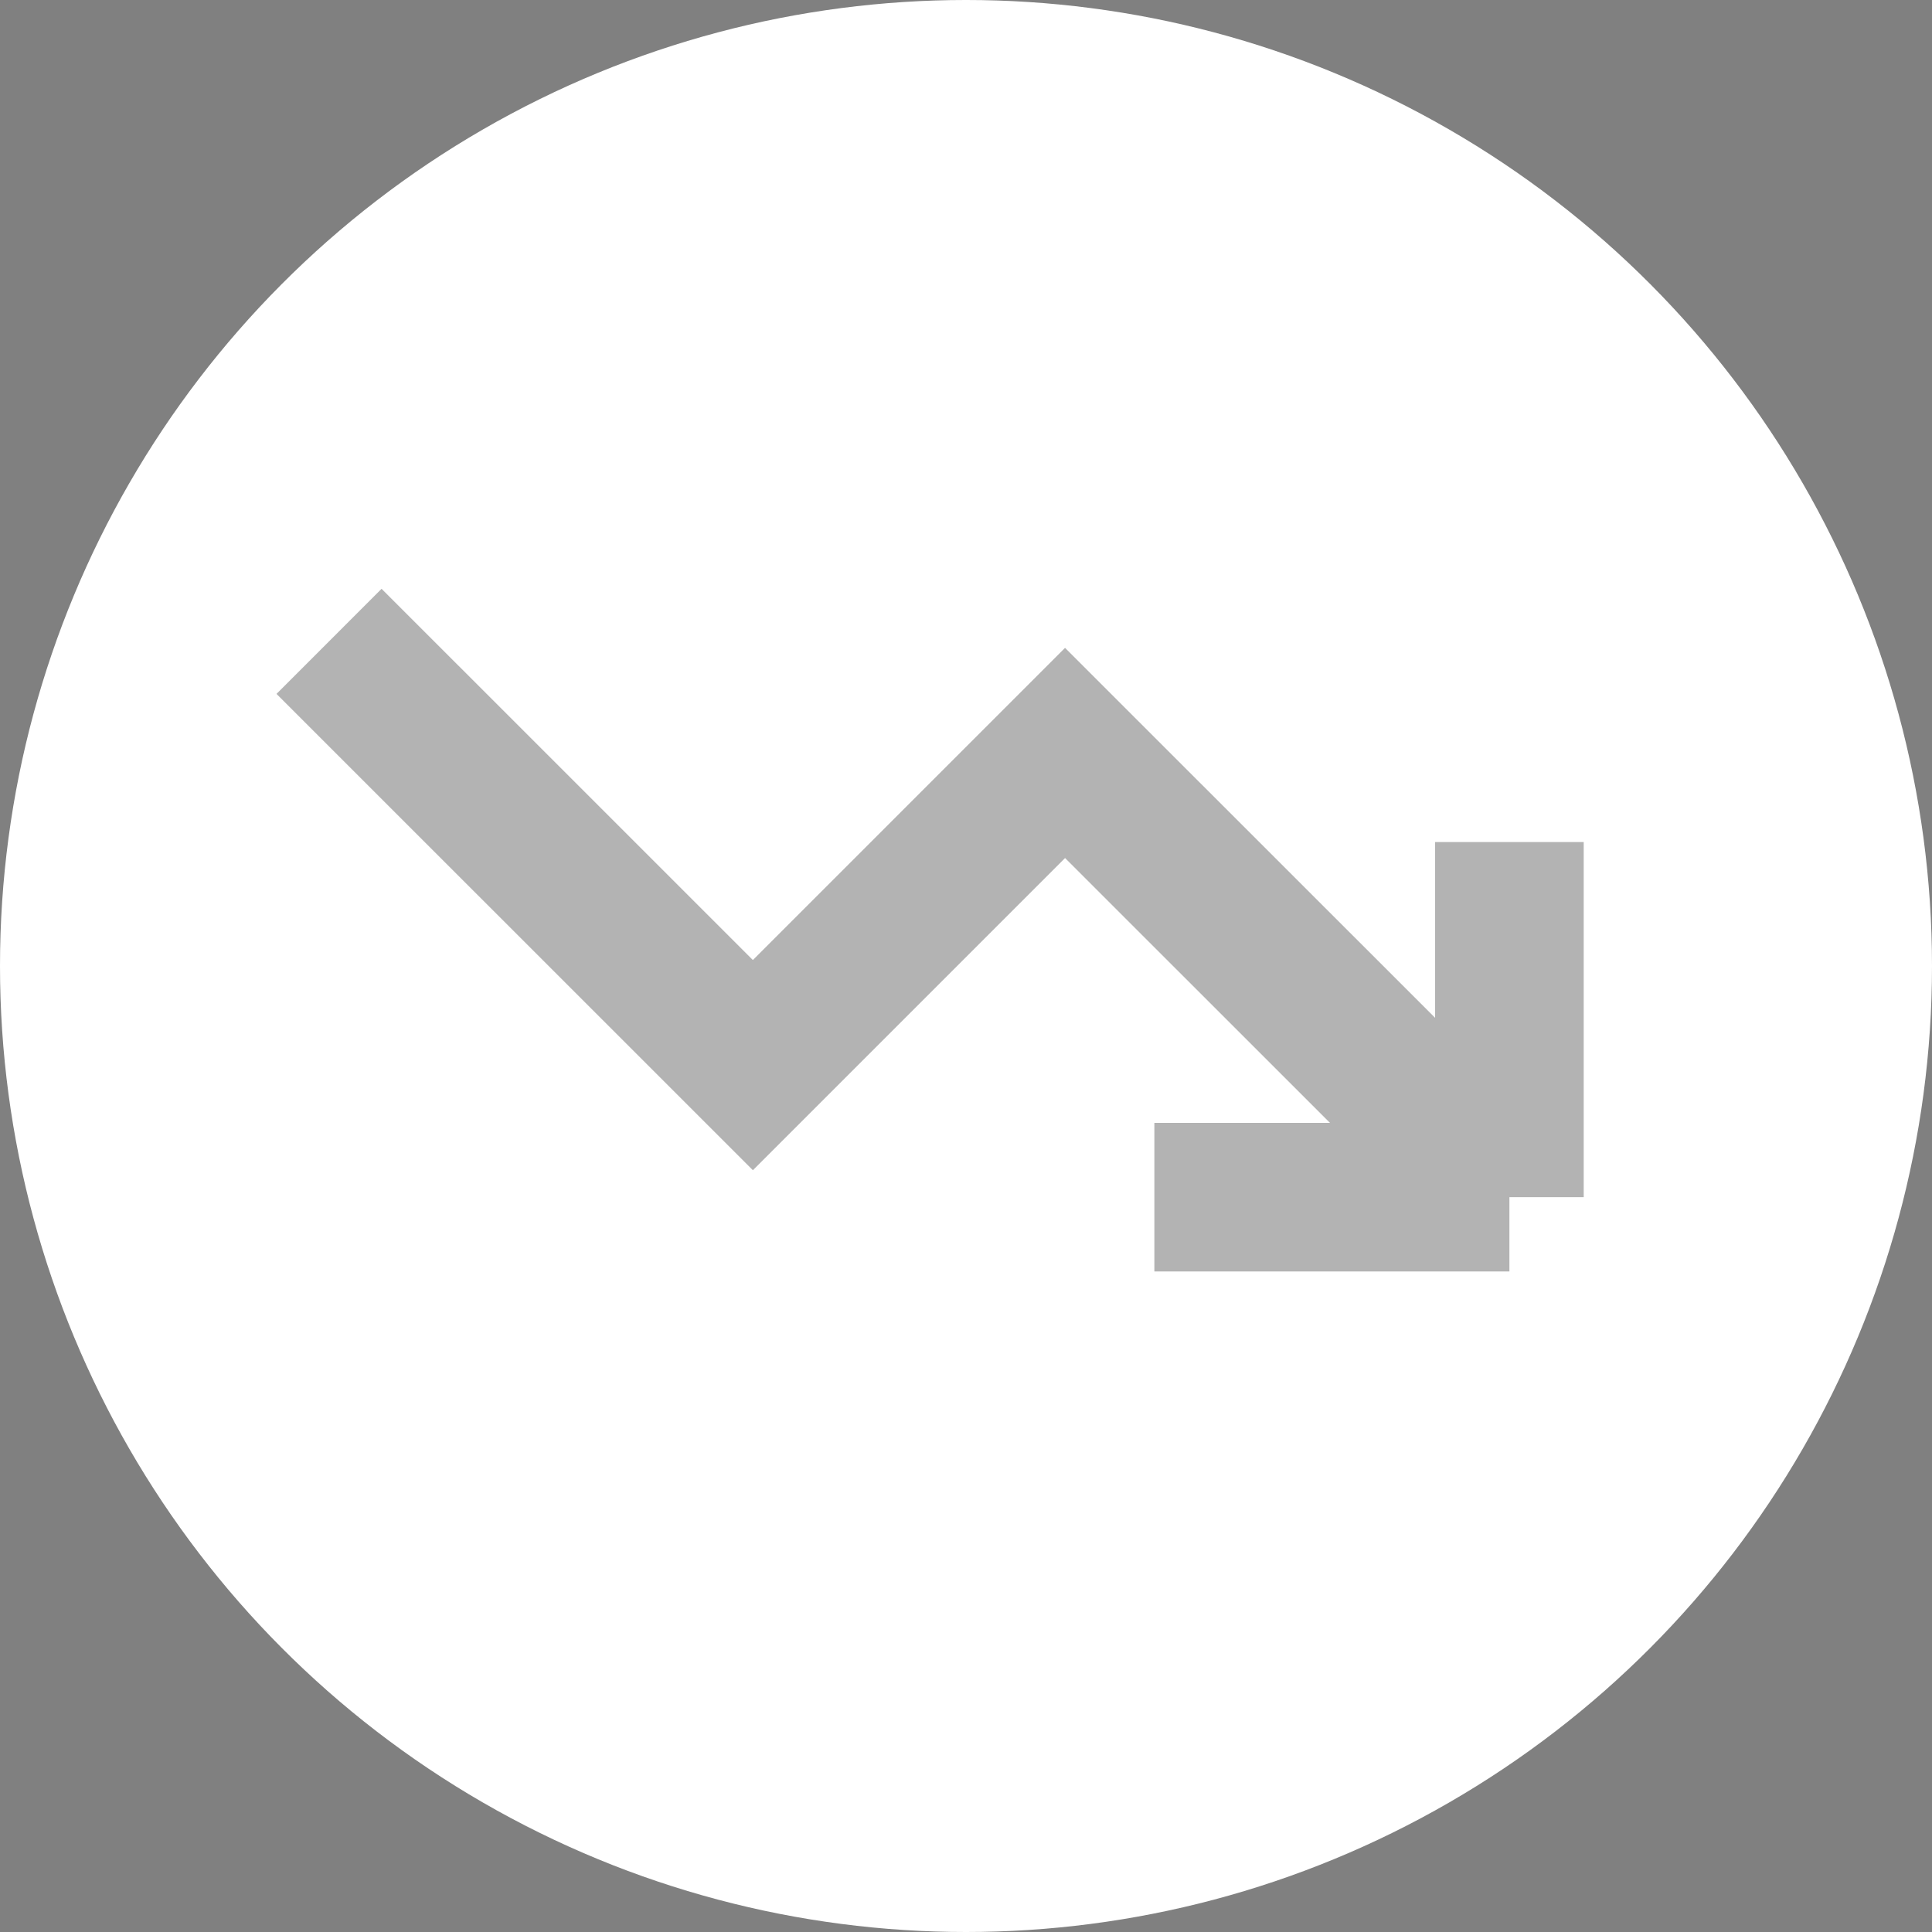 <svg width="26" height="26" viewBox="0 0 26 26" fill="none" xmlns="http://www.w3.org/2000/svg">
<rect x="0" y="0" width="26" height="26" fill="#808080" stroke="none"/>
<circle cx="13" cy="13" r="13" fill="white"/>
<path d="M20.313 11.332L20.313 16.111M20.313 16.111L15.535 16.111M20.313 16.111L14.333 10.133L10.132 14.334L4.428 8.631" stroke="black" stroke-opacity="0.3" stroke-width="2"/>
</svg>
